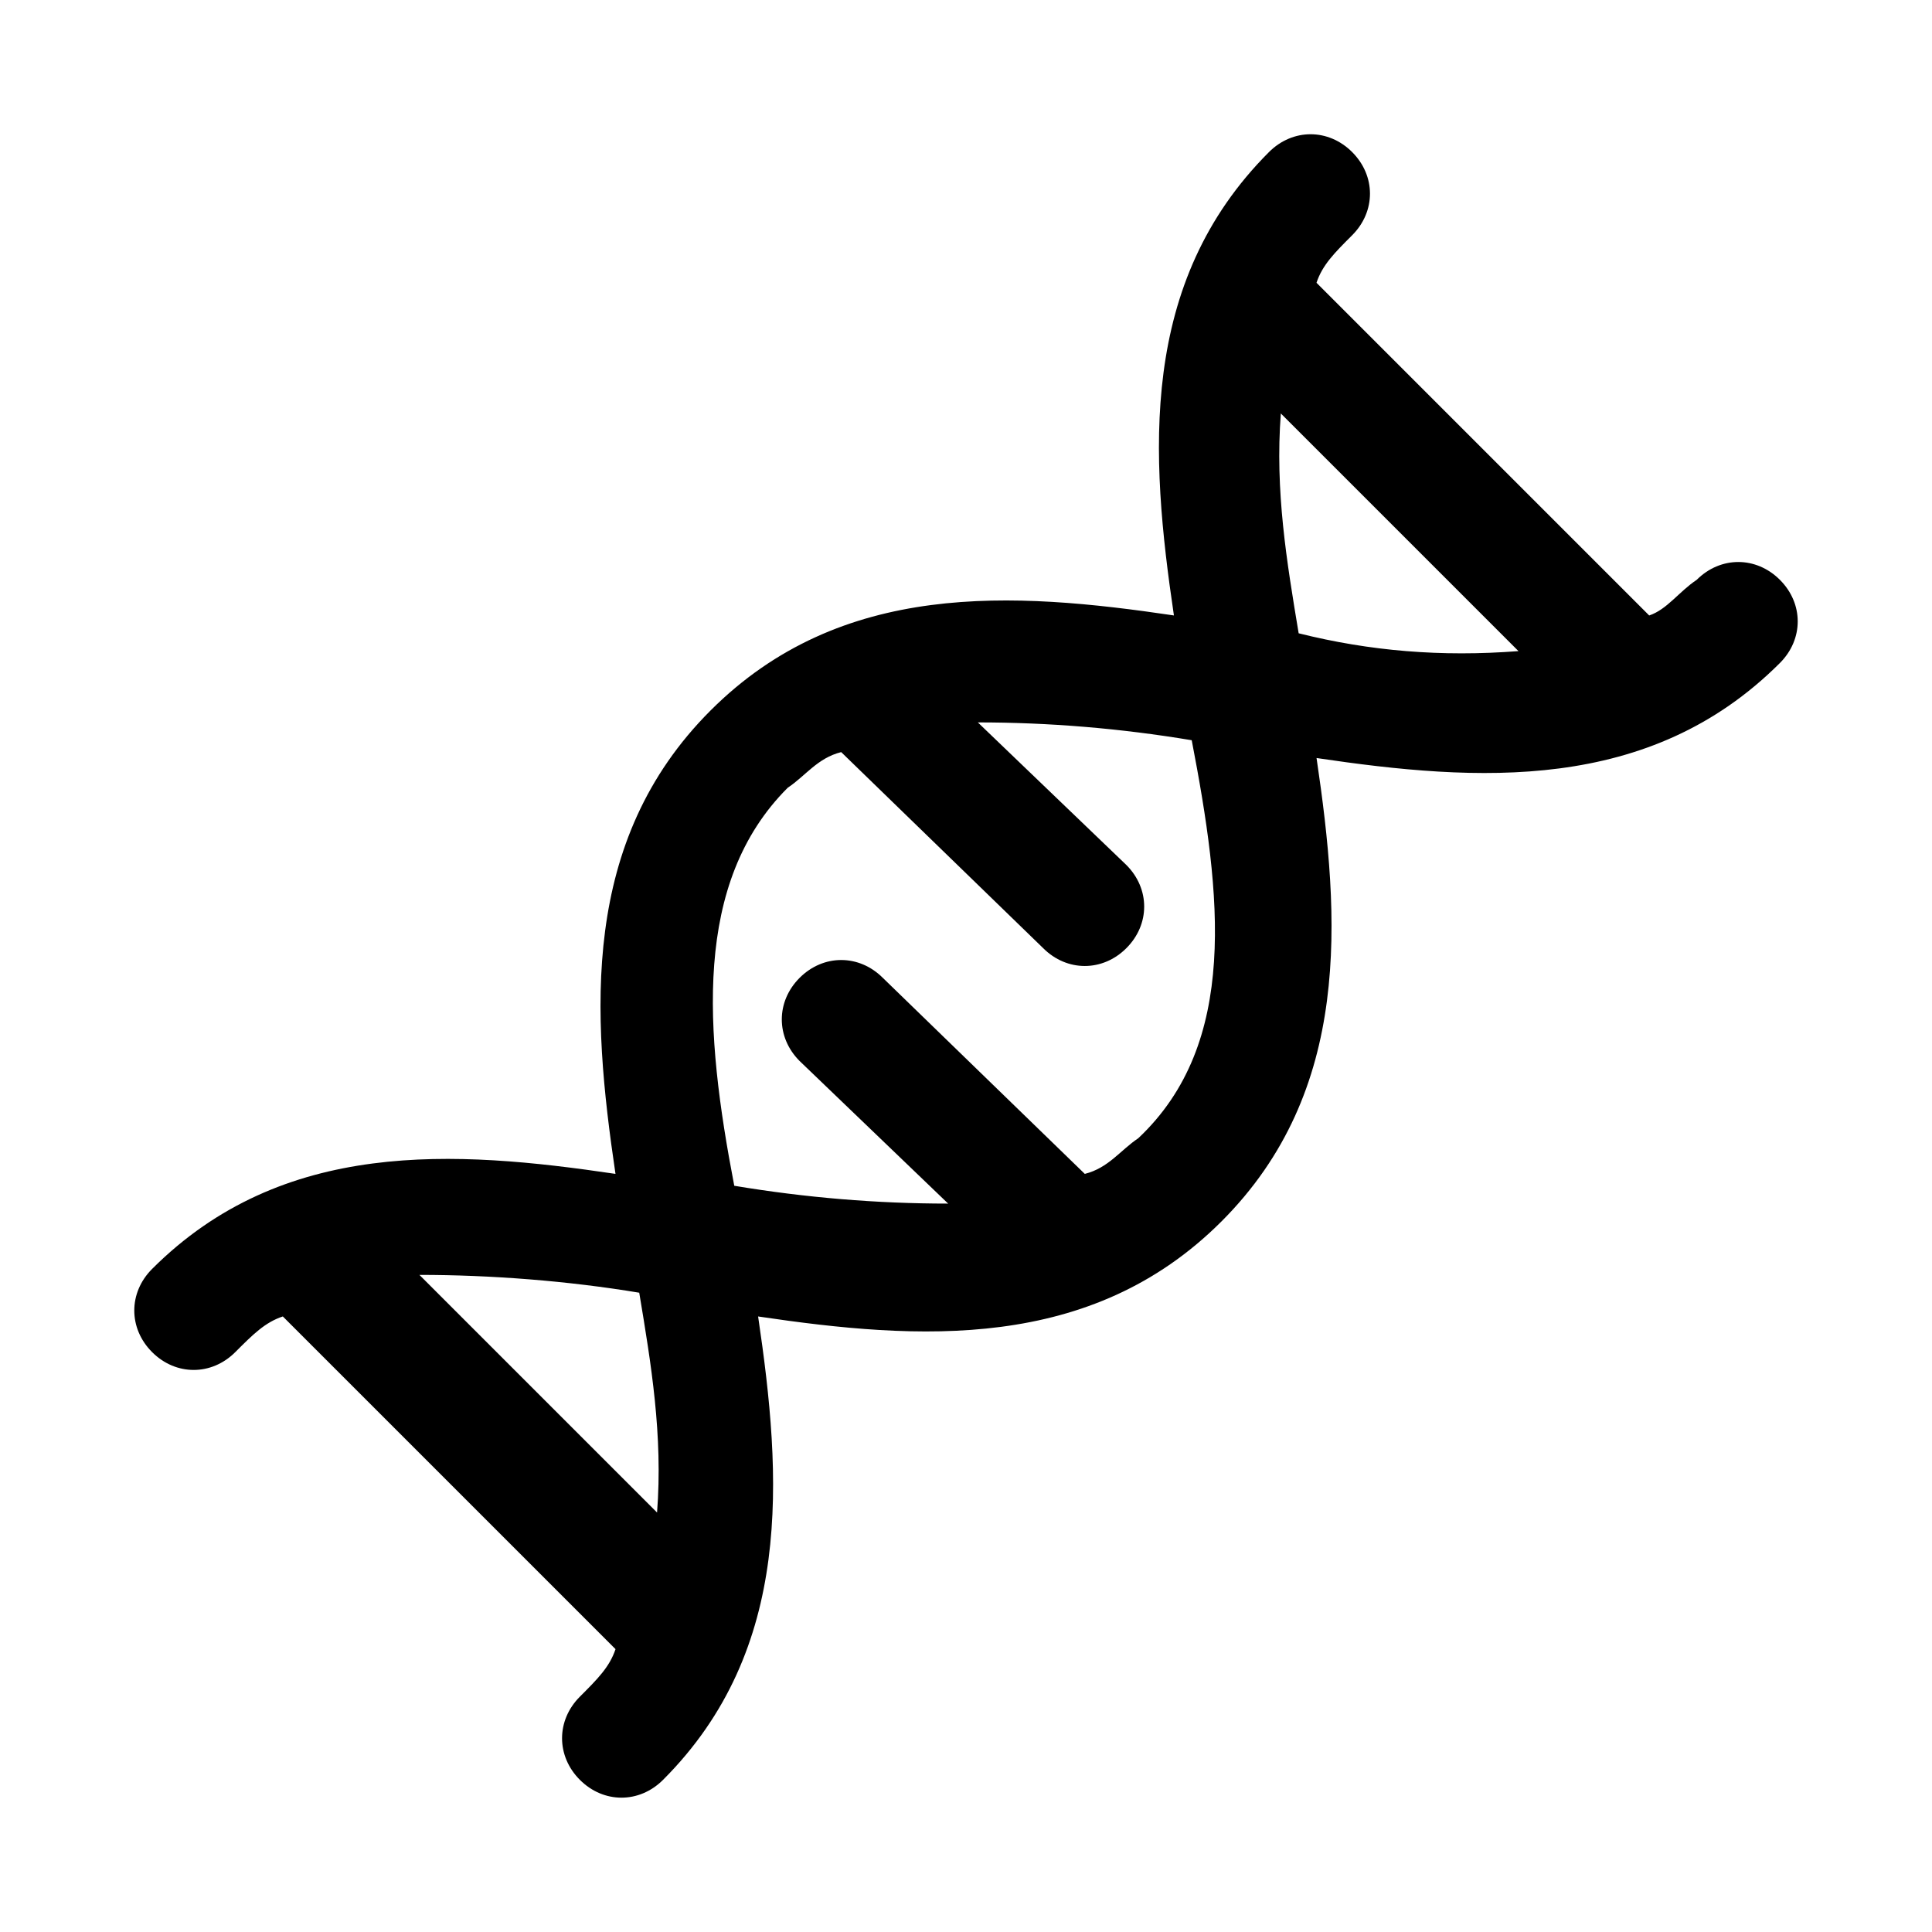 <?xml version="1.0" encoding="UTF-8"?>
<!-- Uploaded to: ICON Repo, www.svgrepo.com, Generator: ICON Repo Mixer Tools -->
<svg fill="#000000" width="800px" height="800px" version="1.1" viewBox="144 144 512 512" xmlns="http://www.w3.org/2000/svg">
 <path d="m615.69 297.66c-6.297-6.297-15.742-6.297-22.043 0-4.723 3.148-7.871 7.871-12.594 9.445l-88.168-88.168c1.574-4.723 4.727-7.871 9.449-12.594 6.297-6.297 6.297-15.742 0-22.043-6.297-6.297-15.742-6.297-22.043 0-34.637 34.637-31.488 80.293-25.191 122.8-42.508-6.297-88.168-9.445-122.8 25.191s-31.488 80.293-25.191 122.8c-42.508-6.297-88.168-9.445-122.8 25.191-6.297 6.297-6.297 15.742 0 22.043 6.297 6.297 15.742 6.297 22.043 0 4.727-4.727 7.875-7.879 12.598-9.453l88.168 88.168c-1.574 4.723-4.723 7.871-9.445 12.594-6.297 6.297-6.297 15.742 0 22.043 6.297 6.297 15.742 6.297 22.043 0 34.637-34.637 31.488-80.293 25.191-122.8 42.508 6.297 88.168 9.445 122.8-25.191 34.637-34.637 31.488-80.293 25.191-122.8 42.508 6.297 88.168 9.445 122.8-25.191 6.289-6.293 6.289-15.738-0.008-22.035zm-360.54 184.2c18.895 0 39.359 1.574 58.254 4.723 3.148 18.895 6.297 37.785 4.723 58.254zm190.5-36.211c-4.723 3.148-7.871 7.871-14.168 9.445l-53.531-51.957c-6.297-6.297-15.742-6.297-22.043 0-6.297 6.297-6.297 15.742 0 22.043l39.359 37.785c-18.895 0-37.785-1.574-56.68-4.723-7.871-40.934-11.02-80.293 14.168-105.48 4.723-3.148 7.871-7.871 14.168-9.445l53.531 51.957c6.297 6.297 15.742 6.297 22.043 0 6.297-6.297 6.297-15.742 0-22.043l-39.359-37.785c18.895 0 37.785 1.574 56.68 4.723 7.875 40.934 12.598 80.293-14.168 105.48zm42.508-133.82c-3.148-18.895-6.297-37.785-4.723-58.254l62.977 62.977c-20.469 1.574-39.359 0-58.254-4.723z"/>
</svg>